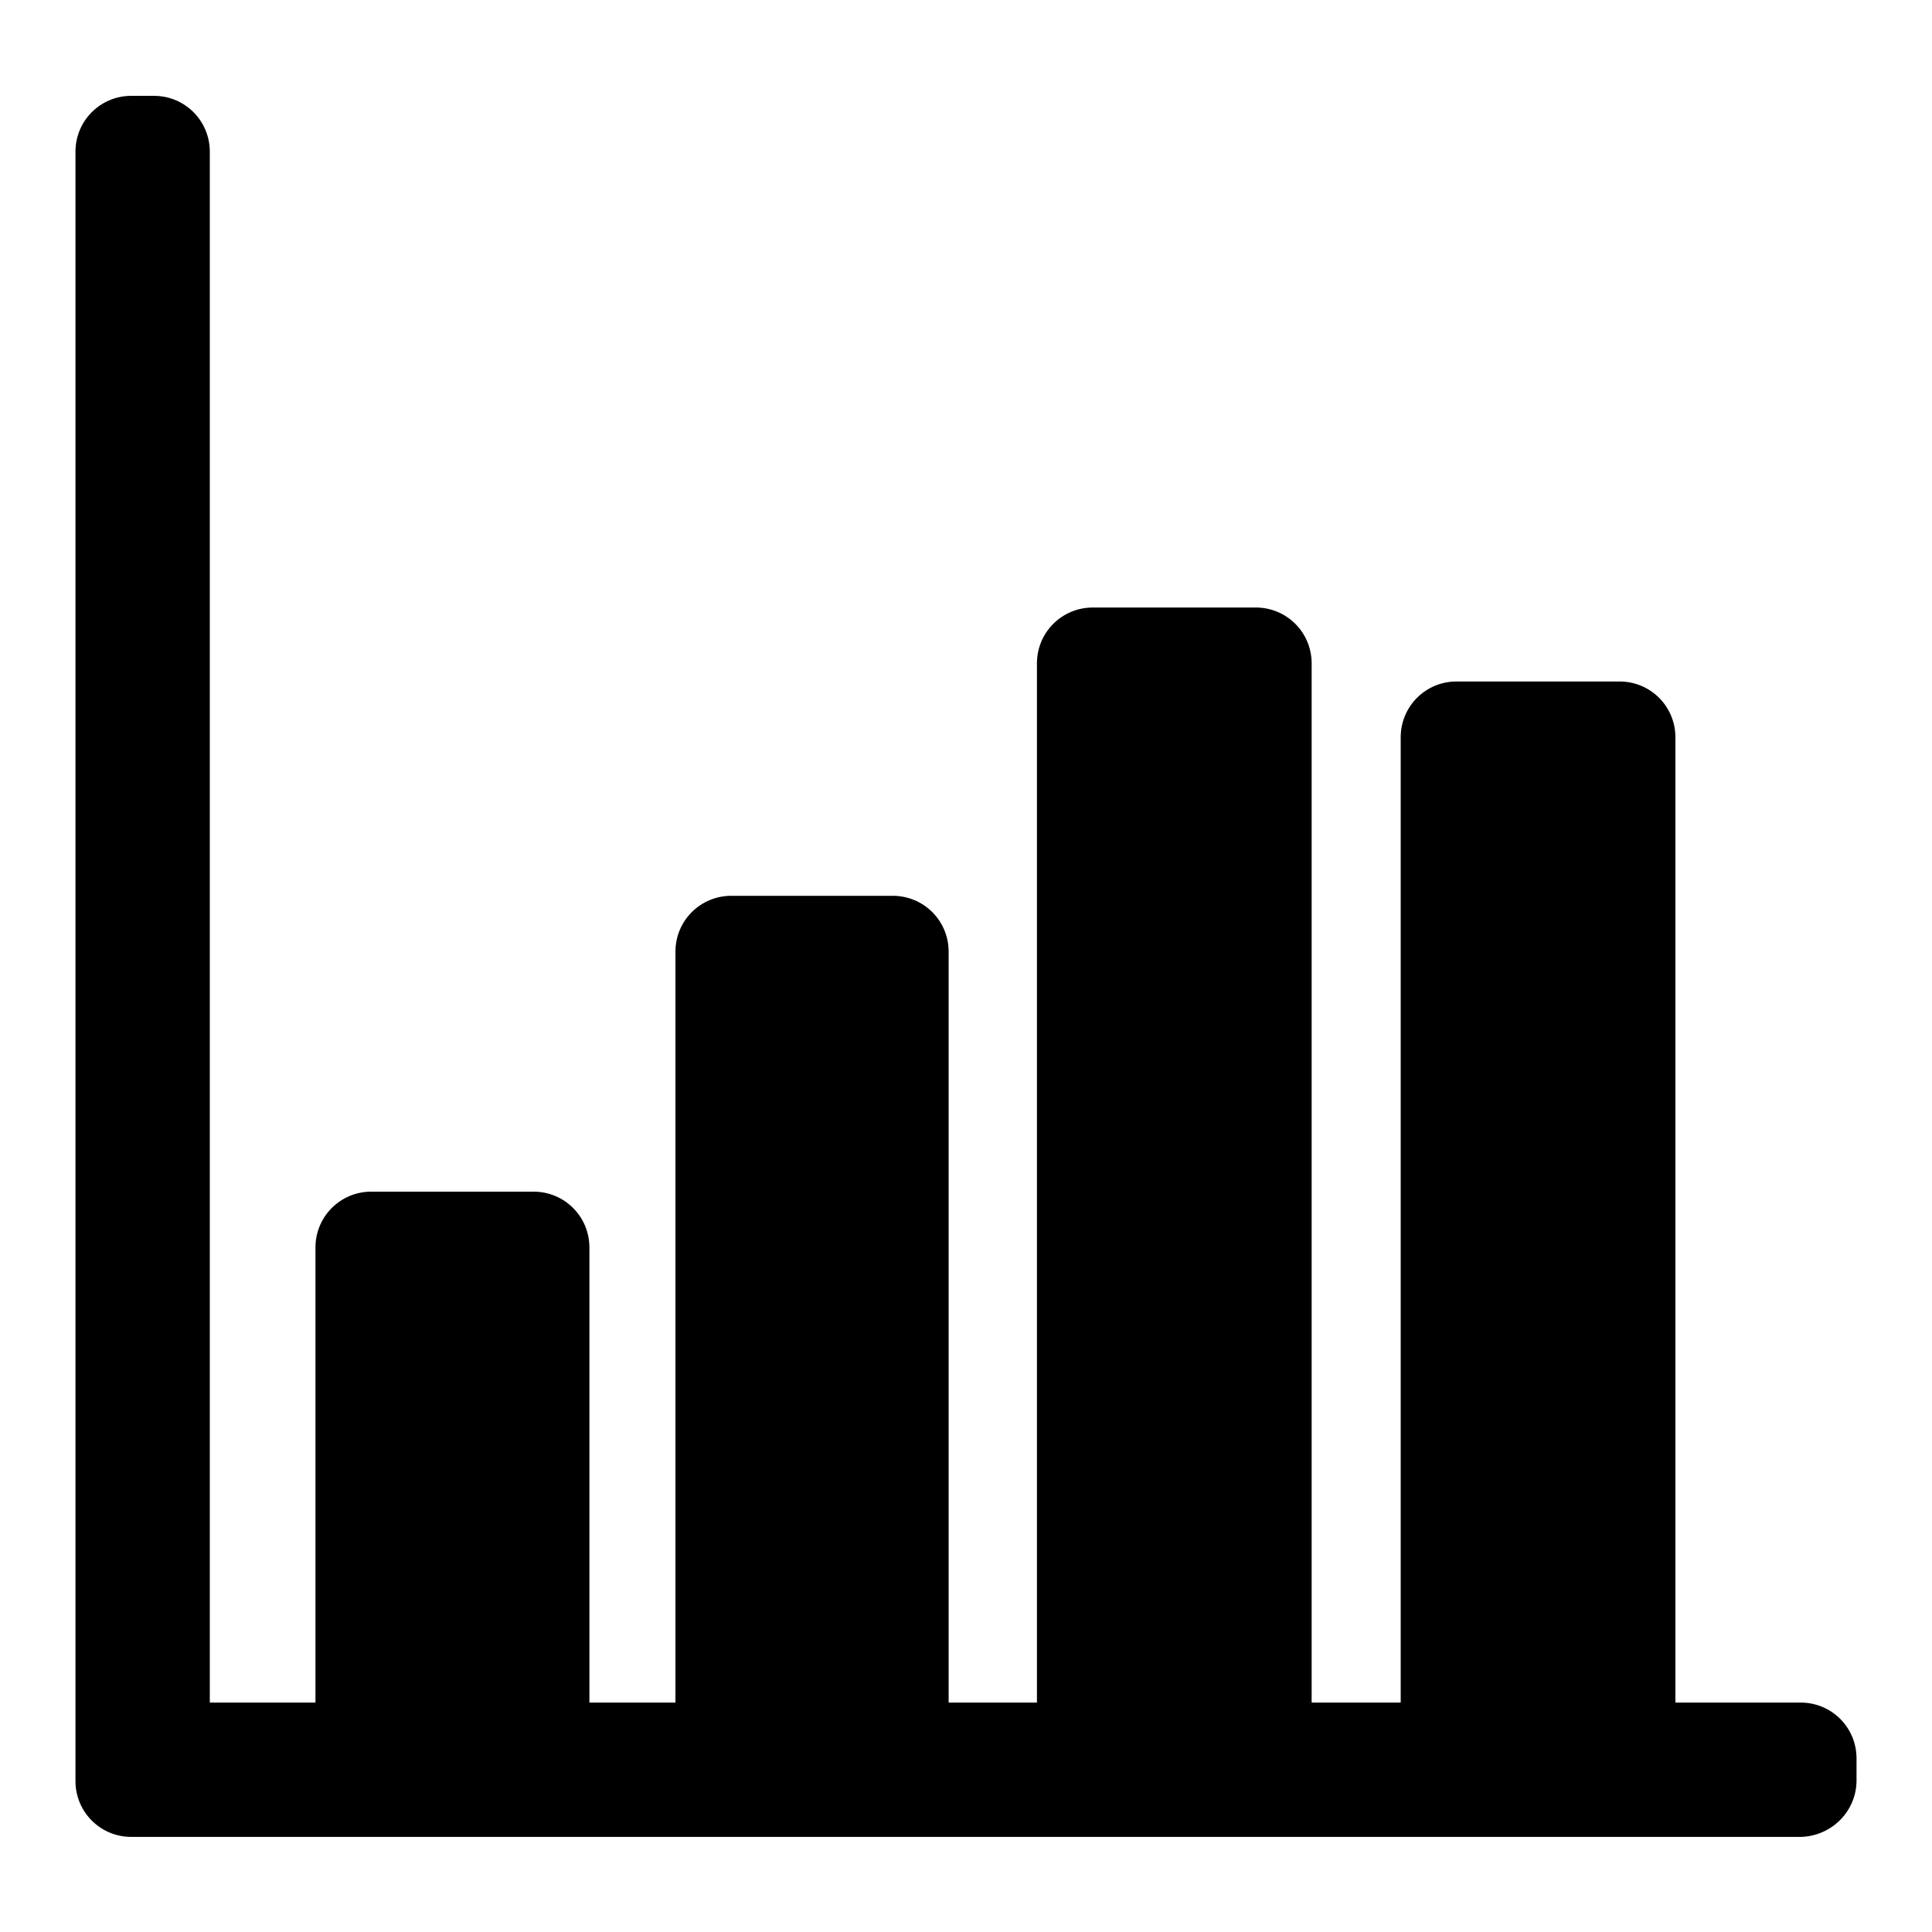 <?xml version="1.0" encoding="utf-8"?>
<!-- Svg Vector Icons : http://www.onlinewebfonts.com/icon -->
<!DOCTYPE svg PUBLIC "-//W3C//DTD SVG 1.1//EN" "http://www.w3.org/Graphics/SVG/1.1/DTD/svg11.dtd">
<svg version="1.1" xmlns="http://www.w3.org/2000/svg" xmlns:xlink="http://www.w3.org/1999/xlink" x="0px" y="0px" viewBox="0 0 256 256" enable-background="new 0 0 256 256" xml:space="preserve">
<g><g><g><path fill="#000000" d="M246,235.9V233c0-4.1-3.3-7.4-7.4-7.4H222V97.7c0-4.1-3.3-7.4-7.4-7.4h-21.6c-4.1,0-7.4,3.3-7.4,7.4v127.9h-11.8V87.9c0-4.1-3.3-7.4-7.4-7.4h-21.6c-4.1,0-7.4,3.3-7.4,7.4v137.7h-11.7v-99.5c0-4.1-3.3-7.4-7.4-7.4H96.9c-4.1,0-7.4,3.3-7.4,7.4v99.5H78.1v-60.3c0-4.1-3.3-7.4-7.4-7.4H49.2c-4.1,0-7.4,3.3-7.4,7.4v60.3h-14V20.1c0-4.1-3.3-7.4-7.4-7.4h-3c-4.1,0-7.4,3.3-7.4,7.4v215.9c0,4.1,3.3,7.4,7.4,7.4h221.2C242.7,243.3,246,240,246,235.9z"/></g><g></g><g></g><g></g><g></g><g></g><g></g><g></g><g></g><g></g><g></g><g></g><g></g><g></g><g></g><g></g></g></g>
</svg>